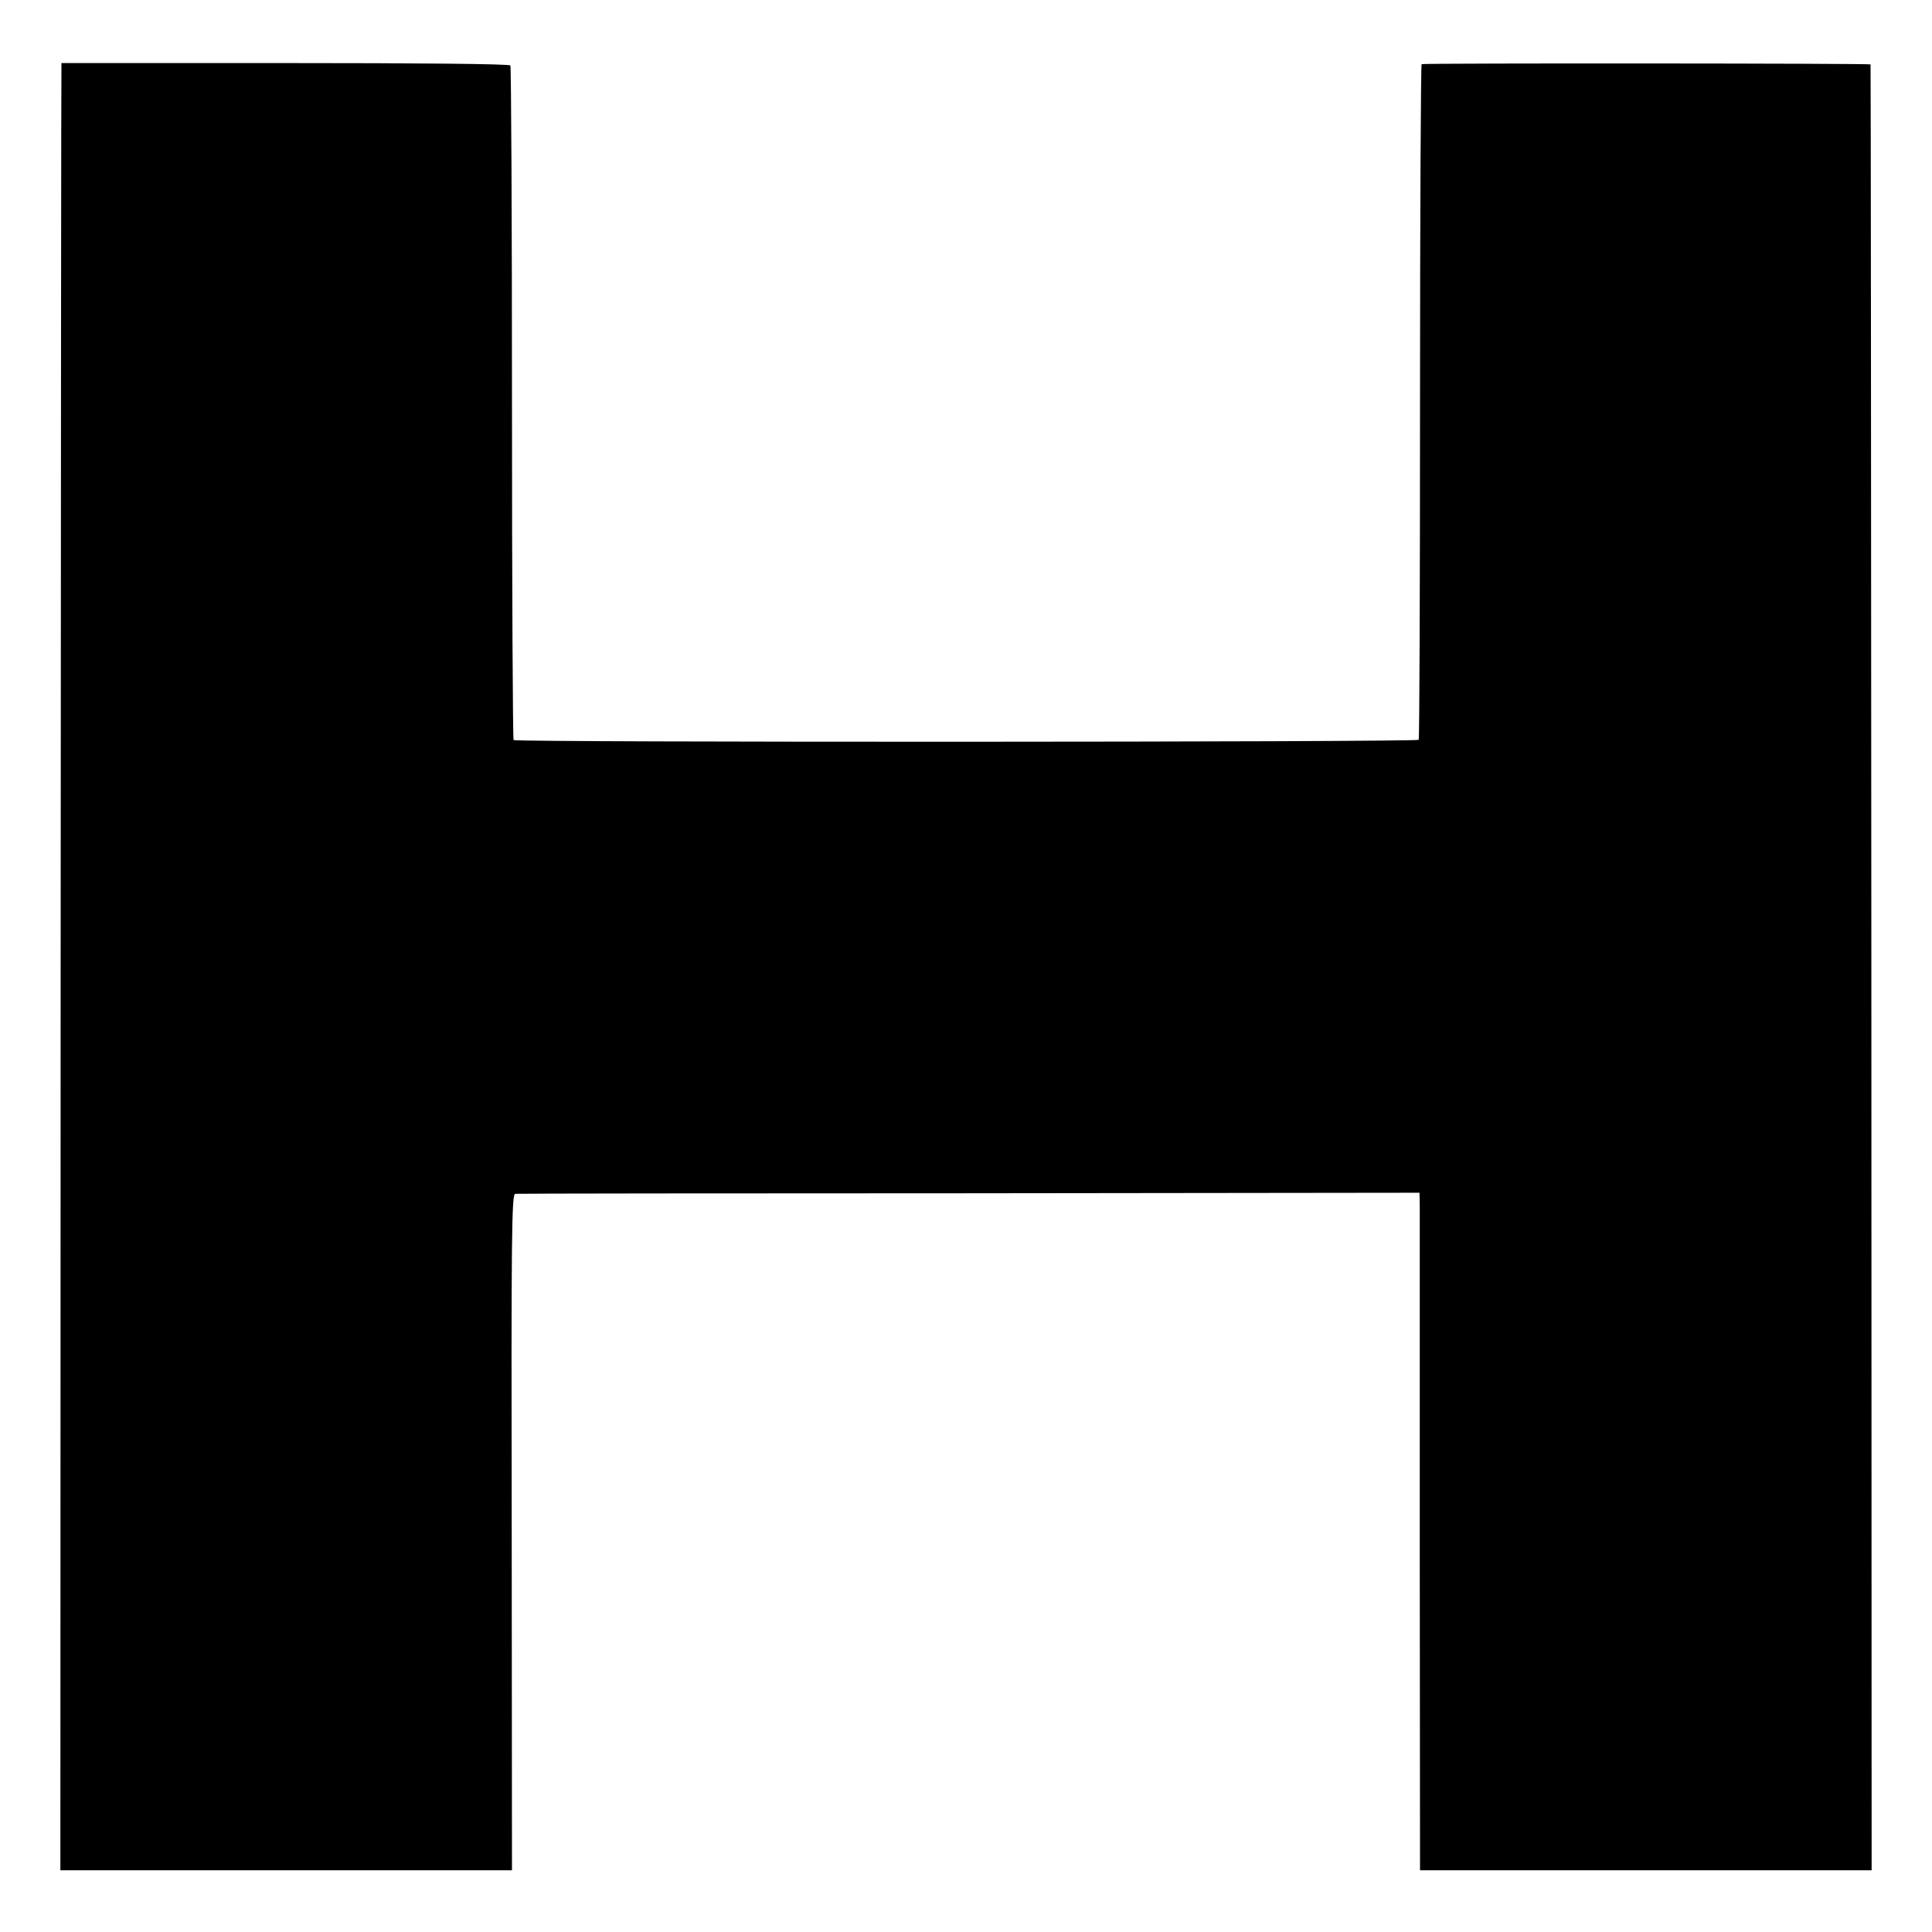 <?xml version="1.0" standalone="no"?>
<!DOCTYPE svg PUBLIC "-//W3C//DTD SVG 20010904//EN"
 "http://www.w3.org/TR/2001/REC-SVG-20010904/DTD/svg10.dtd">
<svg version="1.0" xmlns="http://www.w3.org/2000/svg"
 width="720pt" height="720pt" viewBox="0 0 720 720"
 preserveAspectRatio="xMidYMid meet">
<g transform="translate(0,720) scale(0.1,-0.1)"
fill="#000000" stroke="none">
<path d="M229 6965 c-1 0 -2 -1515 -3 -3367 l-1 -3368 842 0 841 0 -1 1260
c-2 1114 0 1260 13 1261 8 1 770 2 1692 2 l1678 2 1 -45 c0 -25 0 -593 0
-1262 l1 -1218 842 0 841 0 -1 3363 c-1 1849 -2 3364 -3 3367 -1 4 -1649 5
-1673 1 -3 0 -6 -565 -6 -1255 0 -690 -2 -1258 -5 -1263 -6 -9 -3363 -10
-3373 -1 -3 4 -6 569 -6 1256 0 687 -3 1253 -6 1258 -4 6 -335 9 -840 9 -457
0 -833 0 -833 0z"/>
</g>
</svg>
